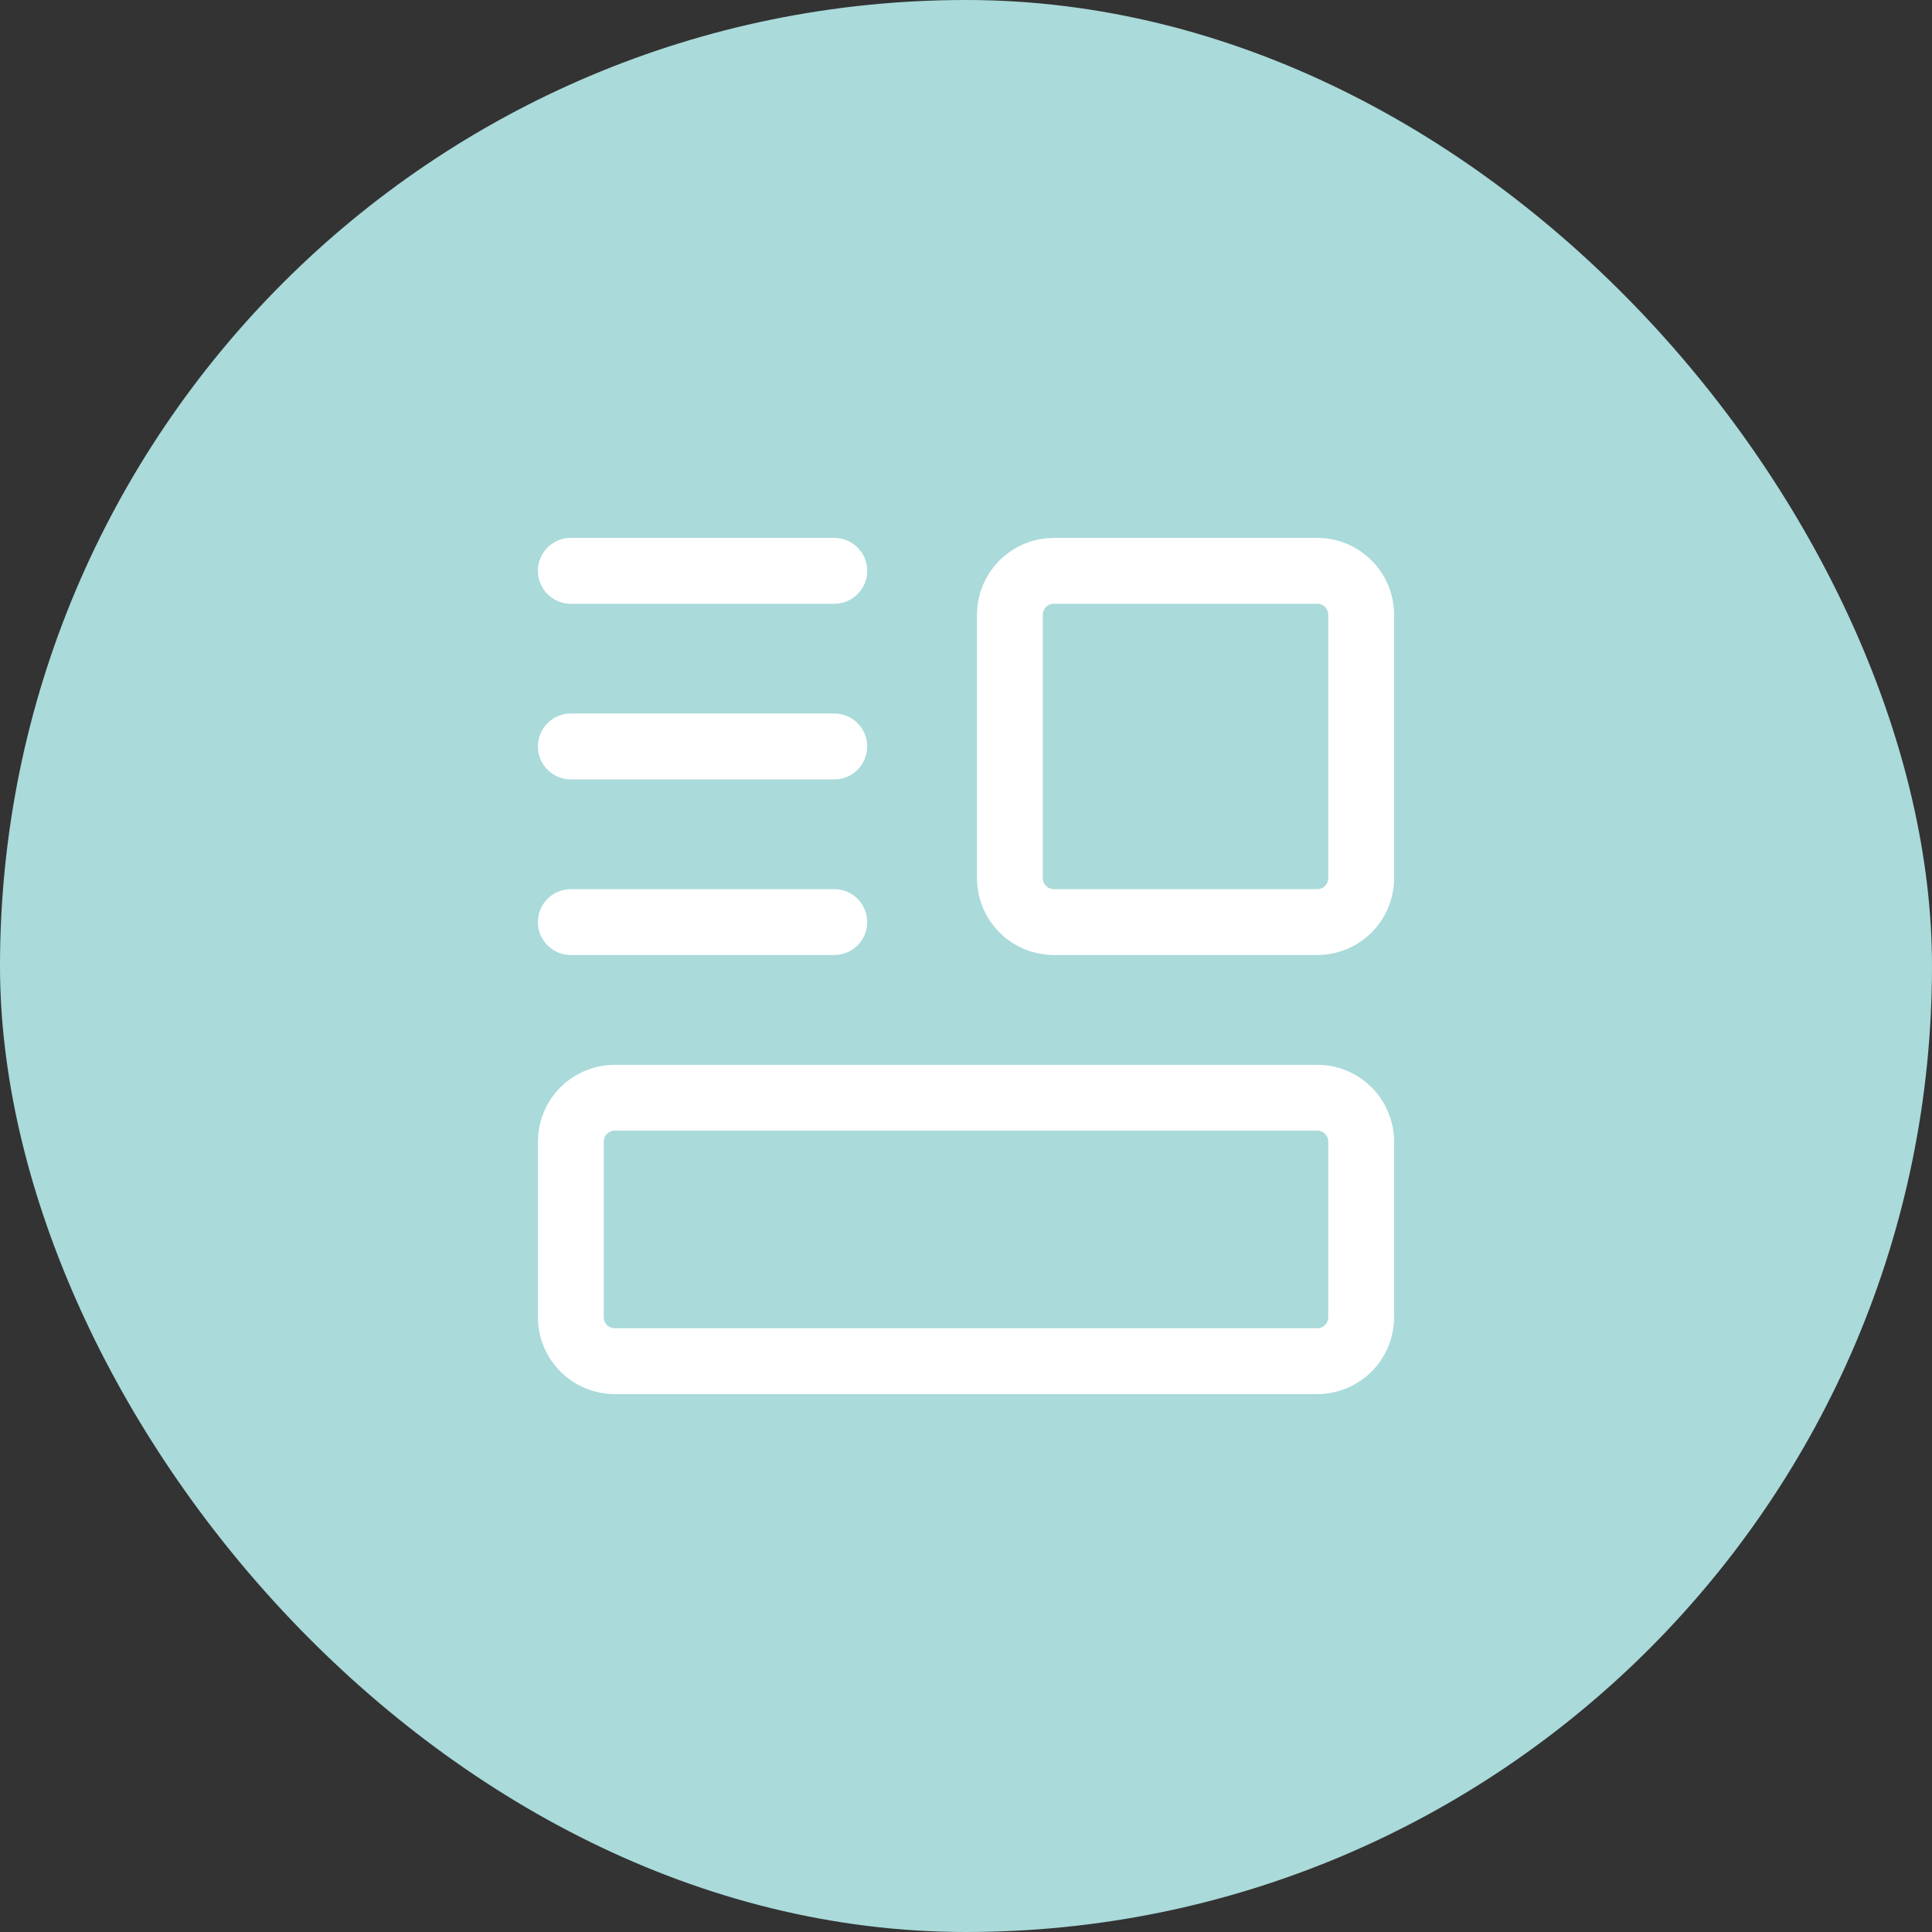 <?xml version="1.0" encoding="UTF-8"?> <svg xmlns="http://www.w3.org/2000/svg" width="44" height="44" viewBox="0 0 44 44" fill="none"><rect x="0" y="0" width="44" height="44" fill="#333333" stroke="none"/><rect width="44" height="44" rx="22" fill="#AADADA"></rect><path fill-rule="evenodd" clip-rule="evenodd" d="M30 31H14C13.448 31 13 30.552 13 30V26C13 25.448 13.448 25 14 25H30C30.552 25 31 25.448 31 26V30C31 30.552 30.552 31 30 31Z" stroke="white" stroke-width="1.5" stroke-linecap="round" stroke-linejoin="round"></path><path fill-rule="evenodd" clip-rule="evenodd" d="M30 21H24C23.448 21 23 20.552 23 20V14C23 13.448 23.448 13 24 13H30C30.552 13 31 13.448 31 14V20C31 20.552 30.552 21 30 21Z" stroke="white" stroke-width="1.5" stroke-linecap="round" stroke-linejoin="round"></path><path d="M19 13H13" stroke="white" stroke-width="1.5" stroke-linecap="round" stroke-linejoin="round"></path><path d="M19 17H13" stroke="white" stroke-width="1.5" stroke-linecap="round" stroke-linejoin="round"></path><path d="M19 21H13" stroke="white" stroke-width="1.5" stroke-linecap="round" stroke-linejoin="round"></path></svg> 